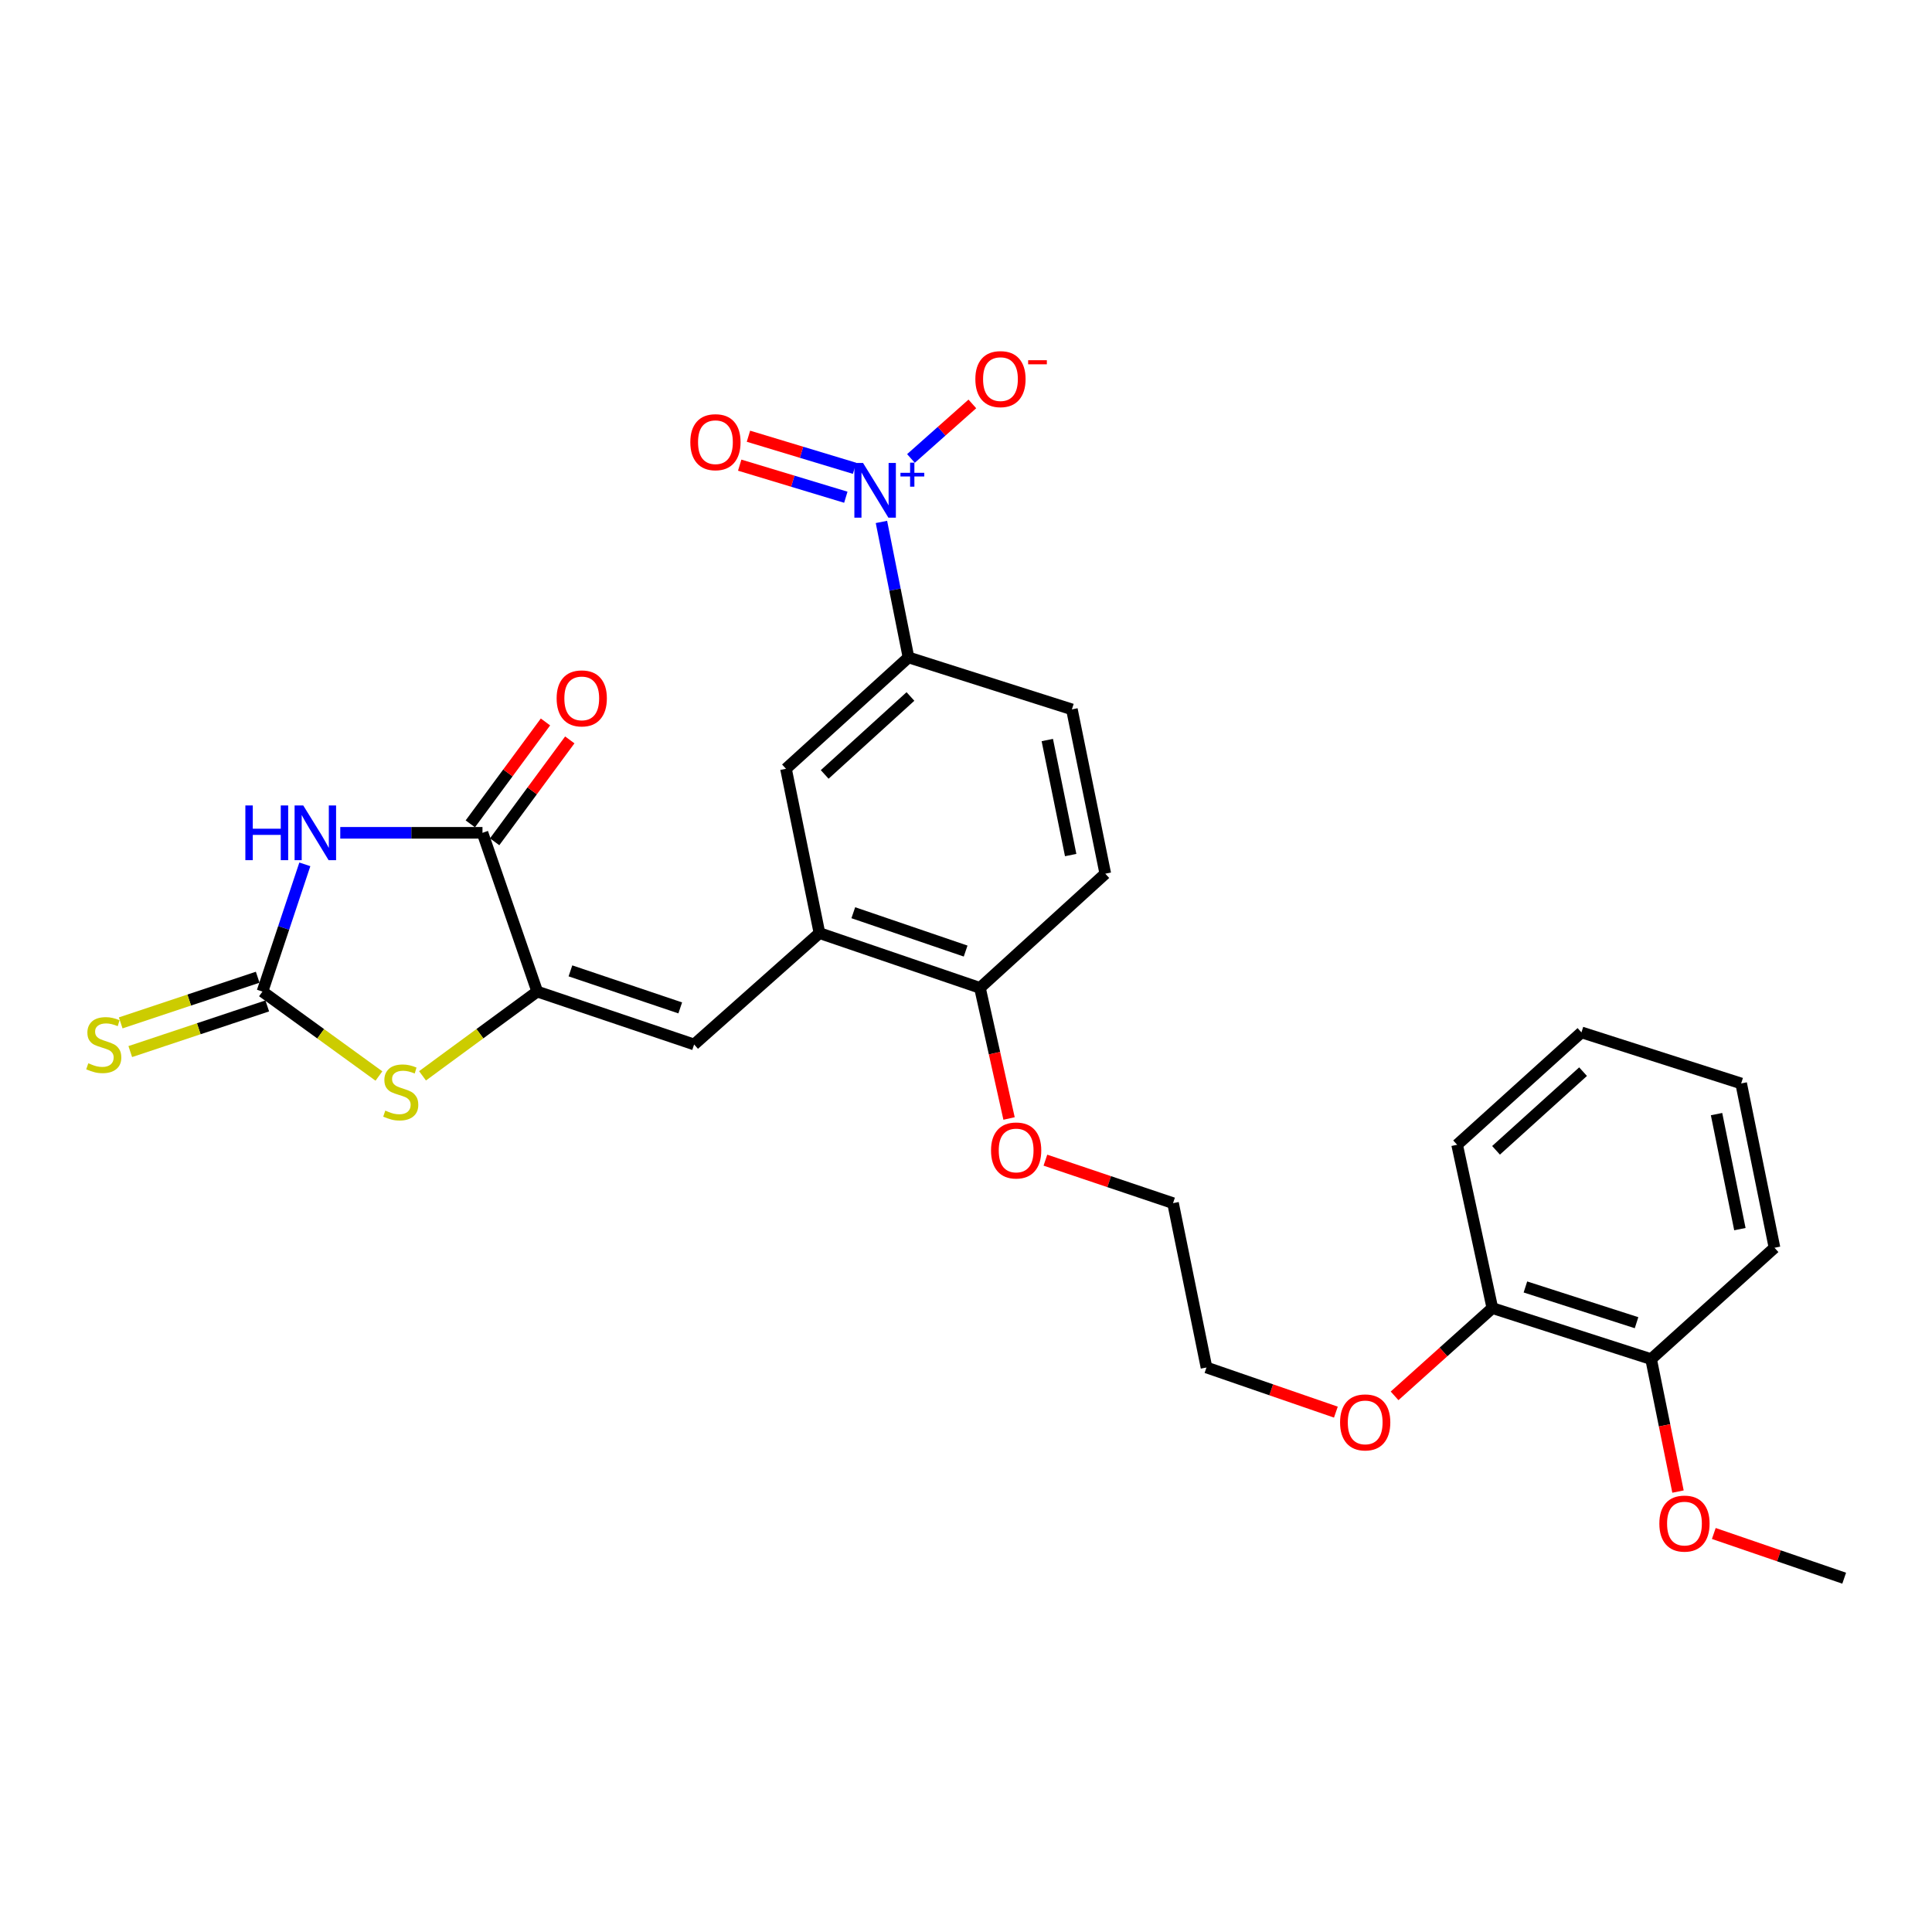 <?xml version='1.0' encoding='iso-8859-1'?>
<svg version='1.1' baseProfile='full'
              xmlns='http://www.w3.org/2000/svg'
                      xmlns:rdkit='http://www.rdkit.org/xml'
                      xmlns:xlink='http://www.w3.org/1999/xlink'
                  xml:space='preserve'
width='1000px' height='1000px' viewBox='0 0 1000 1000'>
<!-- END OF HEADER -->
<rect style='opacity:1.0;fill:#FFFFFF;stroke:none' width='1000' height='1000' x='0' y='0'> </rect>
<path class='bond-0' d='M 157.783,447.387 L 146.819,480.311' style='fill:none;fill-rule:evenodd;stroke:#0000FF;stroke-width:6px;stroke-linecap:butt;stroke-linejoin:miter;stroke-opacity:1' />
<path class='bond-0' d='M 146.819,480.311 L 135.855,513.235' style='fill:none;fill-rule:evenodd;stroke:#000000;stroke-width:6px;stroke-linecap:butt;stroke-linejoin:miter;stroke-opacity:1' />
<path class='bond-2' d='M 176.122,431.062 L 212.925,431.062' style='fill:none;fill-rule:evenodd;stroke:#0000FF;stroke-width:6px;stroke-linecap:butt;stroke-linejoin:miter;stroke-opacity:1' />
<path class='bond-2' d='M 212.925,431.062 L 249.728,431.062' style='fill:none;fill-rule:evenodd;stroke:#000000;stroke-width:6px;stroke-linecap:butt;stroke-linejoin:miter;stroke-opacity:1' />
<path class='bond-4' d='M 135.855,513.235 L 165.995,535.086' style='fill:none;fill-rule:evenodd;stroke:#000000;stroke-width:6px;stroke-linecap:butt;stroke-linejoin:miter;stroke-opacity:1' />
<path class='bond-4' d='M 165.995,535.086 L 196.135,556.937' style='fill:none;fill-rule:evenodd;stroke:#CCCC00;stroke-width:6px;stroke-linecap:butt;stroke-linejoin:miter;stroke-opacity:1' />
<path class='bond-9' d='M 133.381,505.815 L 97.931,517.632' style='fill:none;fill-rule:evenodd;stroke:#000000;stroke-width:6px;stroke-linecap:butt;stroke-linejoin:miter;stroke-opacity:1' />
<path class='bond-9' d='M 97.931,517.632 L 62.48,529.449' style='fill:none;fill-rule:evenodd;stroke:#CCCC00;stroke-width:6px;stroke-linecap:butt;stroke-linejoin:miter;stroke-opacity:1' />
<path class='bond-9' d='M 138.328,520.654 L 102.877,532.471' style='fill:none;fill-rule:evenodd;stroke:#000000;stroke-width:6px;stroke-linecap:butt;stroke-linejoin:miter;stroke-opacity:1' />
<path class='bond-9' d='M 102.877,532.471 L 67.426,544.288' style='fill:none;fill-rule:evenodd;stroke:#CCCC00;stroke-width:6px;stroke-linecap:butt;stroke-linejoin:miter;stroke-opacity:1' />
<path class='bond-1' d='M 278.075,513.235 L 249.728,431.062' style='fill:none;fill-rule:evenodd;stroke:#000000;stroke-width:6px;stroke-linecap:butt;stroke-linejoin:miter;stroke-opacity:1' />
<path class='bond-5' d='M 278.075,513.235 L 359.274,540.617' style='fill:none;fill-rule:evenodd;stroke:#000000;stroke-width:6px;stroke-linecap:butt;stroke-linejoin:miter;stroke-opacity:1' />
<path class='bond-5' d='M 295.253,502.52 L 352.092,521.688' style='fill:none;fill-rule:evenodd;stroke:#000000;stroke-width:6px;stroke-linecap:butt;stroke-linejoin:miter;stroke-opacity:1' />
<path class='bond-28' d='M 278.075,513.235 L 248.386,535.039' style='fill:none;fill-rule:evenodd;stroke:#000000;stroke-width:6px;stroke-linecap:butt;stroke-linejoin:miter;stroke-opacity:1' />
<path class='bond-28' d='M 248.386,535.039 L 218.697,556.844' style='fill:none;fill-rule:evenodd;stroke:#CCCC00;stroke-width:6px;stroke-linecap:butt;stroke-linejoin:miter;stroke-opacity:1' />
<path class='bond-13' d='M 256.022,435.705 L 275.472,409.338' style='fill:none;fill-rule:evenodd;stroke:#000000;stroke-width:6px;stroke-linecap:butt;stroke-linejoin:miter;stroke-opacity:1' />
<path class='bond-13' d='M 275.472,409.338 L 294.922,382.97' style='fill:none;fill-rule:evenodd;stroke:#FF0000;stroke-width:6px;stroke-linecap:butt;stroke-linejoin:miter;stroke-opacity:1' />
<path class='bond-13' d='M 243.434,426.42 L 262.884,400.052' style='fill:none;fill-rule:evenodd;stroke:#000000;stroke-width:6px;stroke-linecap:butt;stroke-linejoin:miter;stroke-opacity:1' />
<path class='bond-13' d='M 262.884,400.052 L 282.334,373.685' style='fill:none;fill-rule:evenodd;stroke:#FF0000;stroke-width:6px;stroke-linecap:butt;stroke-linejoin:miter;stroke-opacity:1' />
<path class='bond-3' d='M 456.229,270.143 L 463.232,305.211' style='fill:none;fill-rule:evenodd;stroke:#0000FF;stroke-width:6px;stroke-linecap:butt;stroke-linejoin:miter;stroke-opacity:1' />
<path class='bond-3' d='M 463.232,305.211 L 470.236,340.278' style='fill:none;fill-rule:evenodd;stroke:#000000;stroke-width:6px;stroke-linecap:butt;stroke-linejoin:miter;stroke-opacity:1' />
<path class='bond-10' d='M 471.511,237.3 L 487.401,223.185' style='fill:none;fill-rule:evenodd;stroke:#0000FF;stroke-width:6px;stroke-linecap:butt;stroke-linejoin:miter;stroke-opacity:1' />
<path class='bond-10' d='M 487.401,223.185 L 503.291,209.07' style='fill:none;fill-rule:evenodd;stroke:#FF0000;stroke-width:6px;stroke-linecap:butt;stroke-linejoin:miter;stroke-opacity:1' />
<path class='bond-11' d='M 442.325,242.393 L 414.86,234.091' style='fill:none;fill-rule:evenodd;stroke:#0000FF;stroke-width:6px;stroke-linecap:butt;stroke-linejoin:miter;stroke-opacity:1' />
<path class='bond-11' d='M 414.86,234.091 L 387.395,225.788' style='fill:none;fill-rule:evenodd;stroke:#FF0000;stroke-width:6px;stroke-linecap:butt;stroke-linejoin:miter;stroke-opacity:1' />
<path class='bond-11' d='M 437.799,257.366 L 410.334,249.063' style='fill:none;fill-rule:evenodd;stroke:#0000FF;stroke-width:6px;stroke-linecap:butt;stroke-linejoin:miter;stroke-opacity:1' />
<path class='bond-11' d='M 410.334,249.063 L 382.869,240.761' style='fill:none;fill-rule:evenodd;stroke:#FF0000;stroke-width:6px;stroke-linecap:butt;stroke-linejoin:miter;stroke-opacity:1' />
<path class='bond-6' d='M 359.274,540.617 L 424.153,482.976' style='fill:none;fill-rule:evenodd;stroke:#000000;stroke-width:6px;stroke-linecap:butt;stroke-linejoin:miter;stroke-opacity:1' />
<path class='bond-8' d='M 424.153,482.976 L 406.825,397.919' style='fill:none;fill-rule:evenodd;stroke:#000000;stroke-width:6px;stroke-linecap:butt;stroke-linejoin:miter;stroke-opacity:1' />
<path class='bond-12' d='M 424.153,482.976 L 507.221,511.323' style='fill:none;fill-rule:evenodd;stroke:#000000;stroke-width:6px;stroke-linecap:butt;stroke-linejoin:miter;stroke-opacity:1' />
<path class='bond-12' d='M 441.665,472.424 L 499.812,492.267' style='fill:none;fill-rule:evenodd;stroke:#000000;stroke-width:6px;stroke-linecap:butt;stroke-linejoin:miter;stroke-opacity:1' />
<path class='bond-7' d='M 470.236,340.278 L 406.825,397.919' style='fill:none;fill-rule:evenodd;stroke:#000000;stroke-width:6px;stroke-linecap:butt;stroke-linejoin:miter;stroke-opacity:1' />
<path class='bond-7' d='M 471.246,360.499 L 426.858,400.847' style='fill:none;fill-rule:evenodd;stroke:#000000;stroke-width:6px;stroke-linecap:butt;stroke-linejoin:miter;stroke-opacity:1' />
<path class='bond-29' d='M 470.236,340.278 L 554.816,367.174' style='fill:none;fill-rule:evenodd;stroke:#000000;stroke-width:6px;stroke-linecap:butt;stroke-linejoin:miter;stroke-opacity:1' />
<path class='bond-15' d='M 507.221,511.323 L 572.1,452.222' style='fill:none;fill-rule:evenodd;stroke:#000000;stroke-width:6px;stroke-linecap:butt;stroke-linejoin:miter;stroke-opacity:1' />
<path class='bond-18' d='M 507.221,511.323 L 514.753,545.124' style='fill:none;fill-rule:evenodd;stroke:#000000;stroke-width:6px;stroke-linecap:butt;stroke-linejoin:miter;stroke-opacity:1' />
<path class='bond-18' d='M 514.753,545.124 L 522.285,578.925' style='fill:none;fill-rule:evenodd;stroke:#FF0000;stroke-width:6px;stroke-linecap:butt;stroke-linejoin:miter;stroke-opacity:1' />
<path class='bond-14' d='M 554.816,367.174 L 572.1,452.222' style='fill:none;fill-rule:evenodd;stroke:#000000;stroke-width:6px;stroke-linecap:butt;stroke-linejoin:miter;stroke-opacity:1' />
<path class='bond-14' d='M 542.08,383.046 L 554.179,442.58' style='fill:none;fill-rule:evenodd;stroke:#000000;stroke-width:6px;stroke-linecap:butt;stroke-linejoin:miter;stroke-opacity:1' />
<path class='bond-16' d='M 854.611,703.484 L 772.438,677.058' style='fill:none;fill-rule:evenodd;stroke:#000000;stroke-width:6px;stroke-linecap:butt;stroke-linejoin:miter;stroke-opacity:1' />
<path class='bond-16' d='M 847.074,684.629 L 789.553,666.131' style='fill:none;fill-rule:evenodd;stroke:#000000;stroke-width:6px;stroke-linecap:butt;stroke-linejoin:miter;stroke-opacity:1' />
<path class='bond-19' d='M 854.611,703.484 L 861.57,737.759' style='fill:none;fill-rule:evenodd;stroke:#000000;stroke-width:6px;stroke-linecap:butt;stroke-linejoin:miter;stroke-opacity:1' />
<path class='bond-19' d='M 861.57,737.759 L 868.53,772.035' style='fill:none;fill-rule:evenodd;stroke:#FF0000;stroke-width:6px;stroke-linecap:butt;stroke-linejoin:miter;stroke-opacity:1' />
<path class='bond-21' d='M 854.611,703.484 L 918.482,645.844' style='fill:none;fill-rule:evenodd;stroke:#000000;stroke-width:6px;stroke-linecap:butt;stroke-linejoin:miter;stroke-opacity:1' />
<path class='bond-17' d='M 772.438,677.058 L 747.135,699.775' style='fill:none;fill-rule:evenodd;stroke:#000000;stroke-width:6px;stroke-linecap:butt;stroke-linejoin:miter;stroke-opacity:1' />
<path class='bond-17' d='M 747.135,699.775 L 721.832,722.493' style='fill:none;fill-rule:evenodd;stroke:#FF0000;stroke-width:6px;stroke-linecap:butt;stroke-linejoin:miter;stroke-opacity:1' />
<path class='bond-22' d='M 772.438,677.058 L 754.207,592.522' style='fill:none;fill-rule:evenodd;stroke:#000000;stroke-width:6px;stroke-linecap:butt;stroke-linejoin:miter;stroke-opacity:1' />
<path class='bond-23' d='M 541.098,600.499 L 574.131,611.627' style='fill:none;fill-rule:evenodd;stroke:#FF0000;stroke-width:6px;stroke-linecap:butt;stroke-linejoin:miter;stroke-opacity:1' />
<path class='bond-23' d='M 574.131,611.627 L 607.164,622.754' style='fill:none;fill-rule:evenodd;stroke:#000000;stroke-width:6px;stroke-linecap:butt;stroke-linejoin:miter;stroke-opacity:1' />
<path class='bond-25' d='M 887.063,793.731 L 920.804,805.301' style='fill:none;fill-rule:evenodd;stroke:#FF0000;stroke-width:6px;stroke-linecap:butt;stroke-linejoin:miter;stroke-opacity:1' />
<path class='bond-25' d='M 920.804,805.301 L 954.545,816.871' style='fill:none;fill-rule:evenodd;stroke:#000000;stroke-width:6px;stroke-linecap:butt;stroke-linejoin:miter;stroke-opacity:1' />
<path class='bond-20' d='M 691.448,730.914 L 657.961,719.359' style='fill:none;fill-rule:evenodd;stroke:#FF0000;stroke-width:6px;stroke-linecap:butt;stroke-linejoin:miter;stroke-opacity:1' />
<path class='bond-20' d='M 657.961,719.359 L 624.474,707.803' style='fill:none;fill-rule:evenodd;stroke:#000000;stroke-width:6px;stroke-linecap:butt;stroke-linejoin:miter;stroke-opacity:1' />
<path class='bond-30' d='M 918.482,645.844 L 901.224,560.795' style='fill:none;fill-rule:evenodd;stroke:#000000;stroke-width:6px;stroke-linecap:butt;stroke-linejoin:miter;stroke-opacity:1' />
<path class='bond-30' d='M 900.564,636.197 L 888.483,576.663' style='fill:none;fill-rule:evenodd;stroke:#000000;stroke-width:6px;stroke-linecap:butt;stroke-linejoin:miter;stroke-opacity:1' />
<path class='bond-26' d='M 754.207,592.522 L 818.556,534.36' style='fill:none;fill-rule:evenodd;stroke:#000000;stroke-width:6px;stroke-linecap:butt;stroke-linejoin:miter;stroke-opacity:1' />
<path class='bond-26' d='M 774.348,595.402 L 819.392,554.689' style='fill:none;fill-rule:evenodd;stroke:#000000;stroke-width:6px;stroke-linecap:butt;stroke-linejoin:miter;stroke-opacity:1' />
<path class='bond-24' d='M 607.164,622.754 L 624.474,707.803' style='fill:none;fill-rule:evenodd;stroke:#000000;stroke-width:6px;stroke-linecap:butt;stroke-linejoin:miter;stroke-opacity:1' />
<path class='bond-27' d='M 818.556,534.36 L 901.224,560.795' style='fill:none;fill-rule:evenodd;stroke:#000000;stroke-width:6px;stroke-linecap:butt;stroke-linejoin:miter;stroke-opacity:1' />
<path  class='atom-0' d='M 126.999 416.902
L 130.839 416.902
L 130.839 428.942
L 145.319 428.942
L 145.319 416.902
L 149.159 416.902
L 149.159 445.222
L 145.319 445.222
L 145.319 432.142
L 130.839 432.142
L 130.839 445.222
L 126.999 445.222
L 126.999 416.902
' fill='#0000FF'/>
<path  class='atom-0' d='M 156.959 416.902
L 166.239 431.902
Q 167.159 433.382, 168.639 436.062
Q 170.119 438.742, 170.199 438.902
L 170.199 416.902
L 173.959 416.902
L 173.959 445.222
L 170.079 445.222
L 160.119 428.822
Q 158.959 426.902, 157.719 424.702
Q 156.519 422.502, 156.159 421.822
L 156.159 445.222
L 152.479 445.222
L 152.479 416.902
L 156.959 416.902
' fill='#0000FF'/>
<path  class='atom-4' d='M 446.7 239.618
L 455.98 254.618
Q 456.9 256.098, 458.38 258.778
Q 459.86 261.458, 459.94 261.618
L 459.94 239.618
L 463.7 239.618
L 463.7 267.938
L 459.82 267.938
L 449.86 251.538
Q 448.7 249.618, 447.46 247.418
Q 446.26 245.218, 445.9 244.538
L 445.9 267.938
L 442.22 267.938
L 442.22 239.618
L 446.7 239.618
' fill='#0000FF'/>
<path  class='atom-4' d='M 466.076 244.723
L 471.066 244.723
L 471.066 239.469
L 473.284 239.469
L 473.284 244.723
L 478.405 244.723
L 478.405 246.624
L 473.284 246.624
L 473.284 251.904
L 471.066 251.904
L 471.066 246.624
L 466.076 246.624
L 466.076 244.723
' fill='#0000FF'/>
<path  class='atom-5' d='M 199.425 574.842
Q 199.745 574.962, 201.065 575.522
Q 202.385 576.082, 203.825 576.442
Q 205.305 576.762, 206.745 576.762
Q 209.425 576.762, 210.985 575.482
Q 212.545 574.162, 212.545 571.882
Q 212.545 570.322, 211.745 569.362
Q 210.985 568.402, 209.785 567.882
Q 208.585 567.362, 206.585 566.762
Q 204.065 566.002, 202.545 565.282
Q 201.065 564.562, 199.985 563.042
Q 198.945 561.522, 198.945 558.962
Q 198.945 555.402, 201.345 553.202
Q 203.785 551.002, 208.585 551.002
Q 211.865 551.002, 215.585 552.562
L 214.665 555.642
Q 211.265 554.242, 208.705 554.242
Q 205.945 554.242, 204.425 555.402
Q 202.905 556.522, 202.945 558.482
Q 202.945 560.002, 203.705 560.922
Q 204.505 561.842, 205.625 562.362
Q 206.785 562.882, 208.705 563.482
Q 211.265 564.282, 212.785 565.082
Q 214.305 565.882, 215.385 567.522
Q 216.505 569.122, 216.505 571.882
Q 216.505 575.802, 213.865 577.922
Q 211.265 580.002, 206.905 580.002
Q 204.385 580.002, 202.465 579.442
Q 200.585 578.922, 198.345 578.002
L 199.425 574.842
' fill='#CCCC00'/>
<path  class='atom-10' d='M 45.708 550.337
Q 46.028 550.457, 47.348 551.017
Q 48.668 551.577, 50.108 551.937
Q 51.588 552.257, 53.028 552.257
Q 55.708 552.257, 57.268 550.977
Q 58.828 549.657, 58.828 547.377
Q 58.828 545.817, 58.028 544.857
Q 57.268 543.897, 56.068 543.377
Q 54.868 542.857, 52.868 542.257
Q 50.348 541.497, 48.828 540.777
Q 47.348 540.057, 46.268 538.537
Q 45.228 537.017, 45.228 534.457
Q 45.228 530.897, 47.628 528.697
Q 50.068 526.497, 54.868 526.497
Q 58.148 526.497, 61.868 528.057
L 60.948 531.137
Q 57.548 529.737, 54.988 529.737
Q 52.228 529.737, 50.708 530.897
Q 49.188 532.017, 49.228 533.977
Q 49.228 535.497, 49.988 536.417
Q 50.788 537.337, 51.908 537.857
Q 53.068 538.377, 54.988 538.977
Q 57.548 539.777, 59.068 540.577
Q 60.588 541.377, 61.668 543.017
Q 62.788 544.617, 62.788 547.377
Q 62.788 551.297, 60.148 553.417
Q 57.548 555.497, 53.188 555.497
Q 50.668 555.497, 48.748 554.937
Q 46.868 554.417, 44.628 553.497
L 45.708 550.337
' fill='#CCCC00'/>
<path  class='atom-11' d='M 504.84 196.226
Q 504.84 189.426, 508.2 185.626
Q 511.56 181.826, 517.84 181.826
Q 524.12 181.826, 527.48 185.626
Q 530.84 189.426, 530.84 196.226
Q 530.84 203.106, 527.44 207.026
Q 524.04 210.906, 517.84 210.906
Q 511.6 210.906, 508.2 207.026
Q 504.84 203.146, 504.84 196.226
M 517.84 207.706
Q 522.16 207.706, 524.48 204.826
Q 526.84 201.906, 526.84 196.226
Q 526.84 190.666, 524.48 187.866
Q 522.16 185.026, 517.84 185.026
Q 513.52 185.026, 511.16 187.826
Q 508.84 190.626, 508.84 196.226
Q 508.84 201.946, 511.16 204.826
Q 513.52 207.706, 517.84 207.706
' fill='#FF0000'/>
<path  class='atom-11' d='M 532.16 186.449
L 541.849 186.449
L 541.849 188.561
L 532.16 188.561
L 532.16 186.449
' fill='#FF0000'/>
<path  class='atom-12' d='M 357.31 228.875
Q 357.31 222.075, 360.67 218.275
Q 364.03 214.475, 370.31 214.475
Q 376.59 214.475, 379.95 218.275
Q 383.31 222.075, 383.31 228.875
Q 383.31 235.755, 379.91 239.675
Q 376.51 243.555, 370.31 243.555
Q 364.07 243.555, 360.67 239.675
Q 357.31 235.795, 357.31 228.875
M 370.31 240.355
Q 374.63 240.355, 376.95 237.475
Q 379.31 234.555, 379.31 228.875
Q 379.31 223.315, 376.95 220.515
Q 374.63 217.675, 370.31 217.675
Q 365.99 217.675, 363.63 220.475
Q 361.31 223.275, 361.31 228.875
Q 361.31 234.595, 363.63 237.475
Q 365.99 240.355, 370.31 240.355
' fill='#FF0000'/>
<path  class='atom-14' d='M 288.112 361.483
Q 288.112 354.683, 291.472 350.883
Q 294.832 347.083, 301.112 347.083
Q 307.392 347.083, 310.752 350.883
Q 314.112 354.683, 314.112 361.483
Q 314.112 368.363, 310.712 372.283
Q 307.312 376.163, 301.112 376.163
Q 294.872 376.163, 291.472 372.283
Q 288.112 368.403, 288.112 361.483
M 301.112 372.963
Q 305.432 372.963, 307.752 370.083
Q 310.112 367.163, 310.112 361.483
Q 310.112 355.923, 307.752 353.123
Q 305.432 350.283, 301.112 350.283
Q 296.792 350.283, 294.432 353.083
Q 292.112 355.883, 292.112 361.483
Q 292.112 367.203, 294.432 370.083
Q 296.792 372.963, 301.112 372.963
' fill='#FF0000'/>
<path  class='atom-19' d='M 512.956 595.478
Q 512.956 588.678, 516.316 584.878
Q 519.676 581.078, 525.956 581.078
Q 532.236 581.078, 535.596 584.878
Q 538.956 588.678, 538.956 595.478
Q 538.956 602.358, 535.556 606.278
Q 532.156 610.158, 525.956 610.158
Q 519.716 610.158, 516.316 606.278
Q 512.956 602.398, 512.956 595.478
M 525.956 606.958
Q 530.276 606.958, 532.596 604.078
Q 534.956 601.158, 534.956 595.478
Q 534.956 589.918, 532.596 587.118
Q 530.276 584.278, 525.956 584.278
Q 521.636 584.278, 519.276 587.078
Q 516.956 589.878, 516.956 595.478
Q 516.956 601.198, 519.276 604.078
Q 521.636 606.958, 525.956 606.958
' fill='#FF0000'/>
<path  class='atom-20' d='M 858.878 788.604
Q 858.878 781.804, 862.238 778.004
Q 865.598 774.204, 871.878 774.204
Q 878.158 774.204, 881.518 778.004
Q 884.878 781.804, 884.878 788.604
Q 884.878 795.484, 881.478 799.404
Q 878.078 803.284, 871.878 803.284
Q 865.638 803.284, 862.238 799.404
Q 858.878 795.524, 858.878 788.604
M 871.878 800.084
Q 876.198 800.084, 878.518 797.204
Q 880.878 794.284, 880.878 788.604
Q 880.878 783.044, 878.518 780.244
Q 876.198 777.404, 871.878 777.404
Q 867.558 777.404, 865.198 780.204
Q 862.878 783.004, 862.878 788.604
Q 862.878 794.324, 865.198 797.204
Q 867.558 800.084, 871.878 800.084
' fill='#FF0000'/>
<path  class='atom-21' d='M 693.621 736.23
Q 693.621 729.43, 696.981 725.63
Q 700.341 721.83, 706.621 721.83
Q 712.901 721.83, 716.261 725.63
Q 719.621 729.43, 719.621 736.23
Q 719.621 743.11, 716.221 747.03
Q 712.821 750.91, 706.621 750.91
Q 700.381 750.91, 696.981 747.03
Q 693.621 743.15, 693.621 736.23
M 706.621 747.71
Q 710.941 747.71, 713.261 744.83
Q 715.621 741.91, 715.621 736.23
Q 715.621 730.67, 713.261 727.87
Q 710.941 725.03, 706.621 725.03
Q 702.301 725.03, 699.941 727.83
Q 697.621 730.63, 697.621 736.23
Q 697.621 741.95, 699.941 744.83
Q 702.301 747.71, 706.621 747.71
' fill='#FF0000'/>
</svg>
